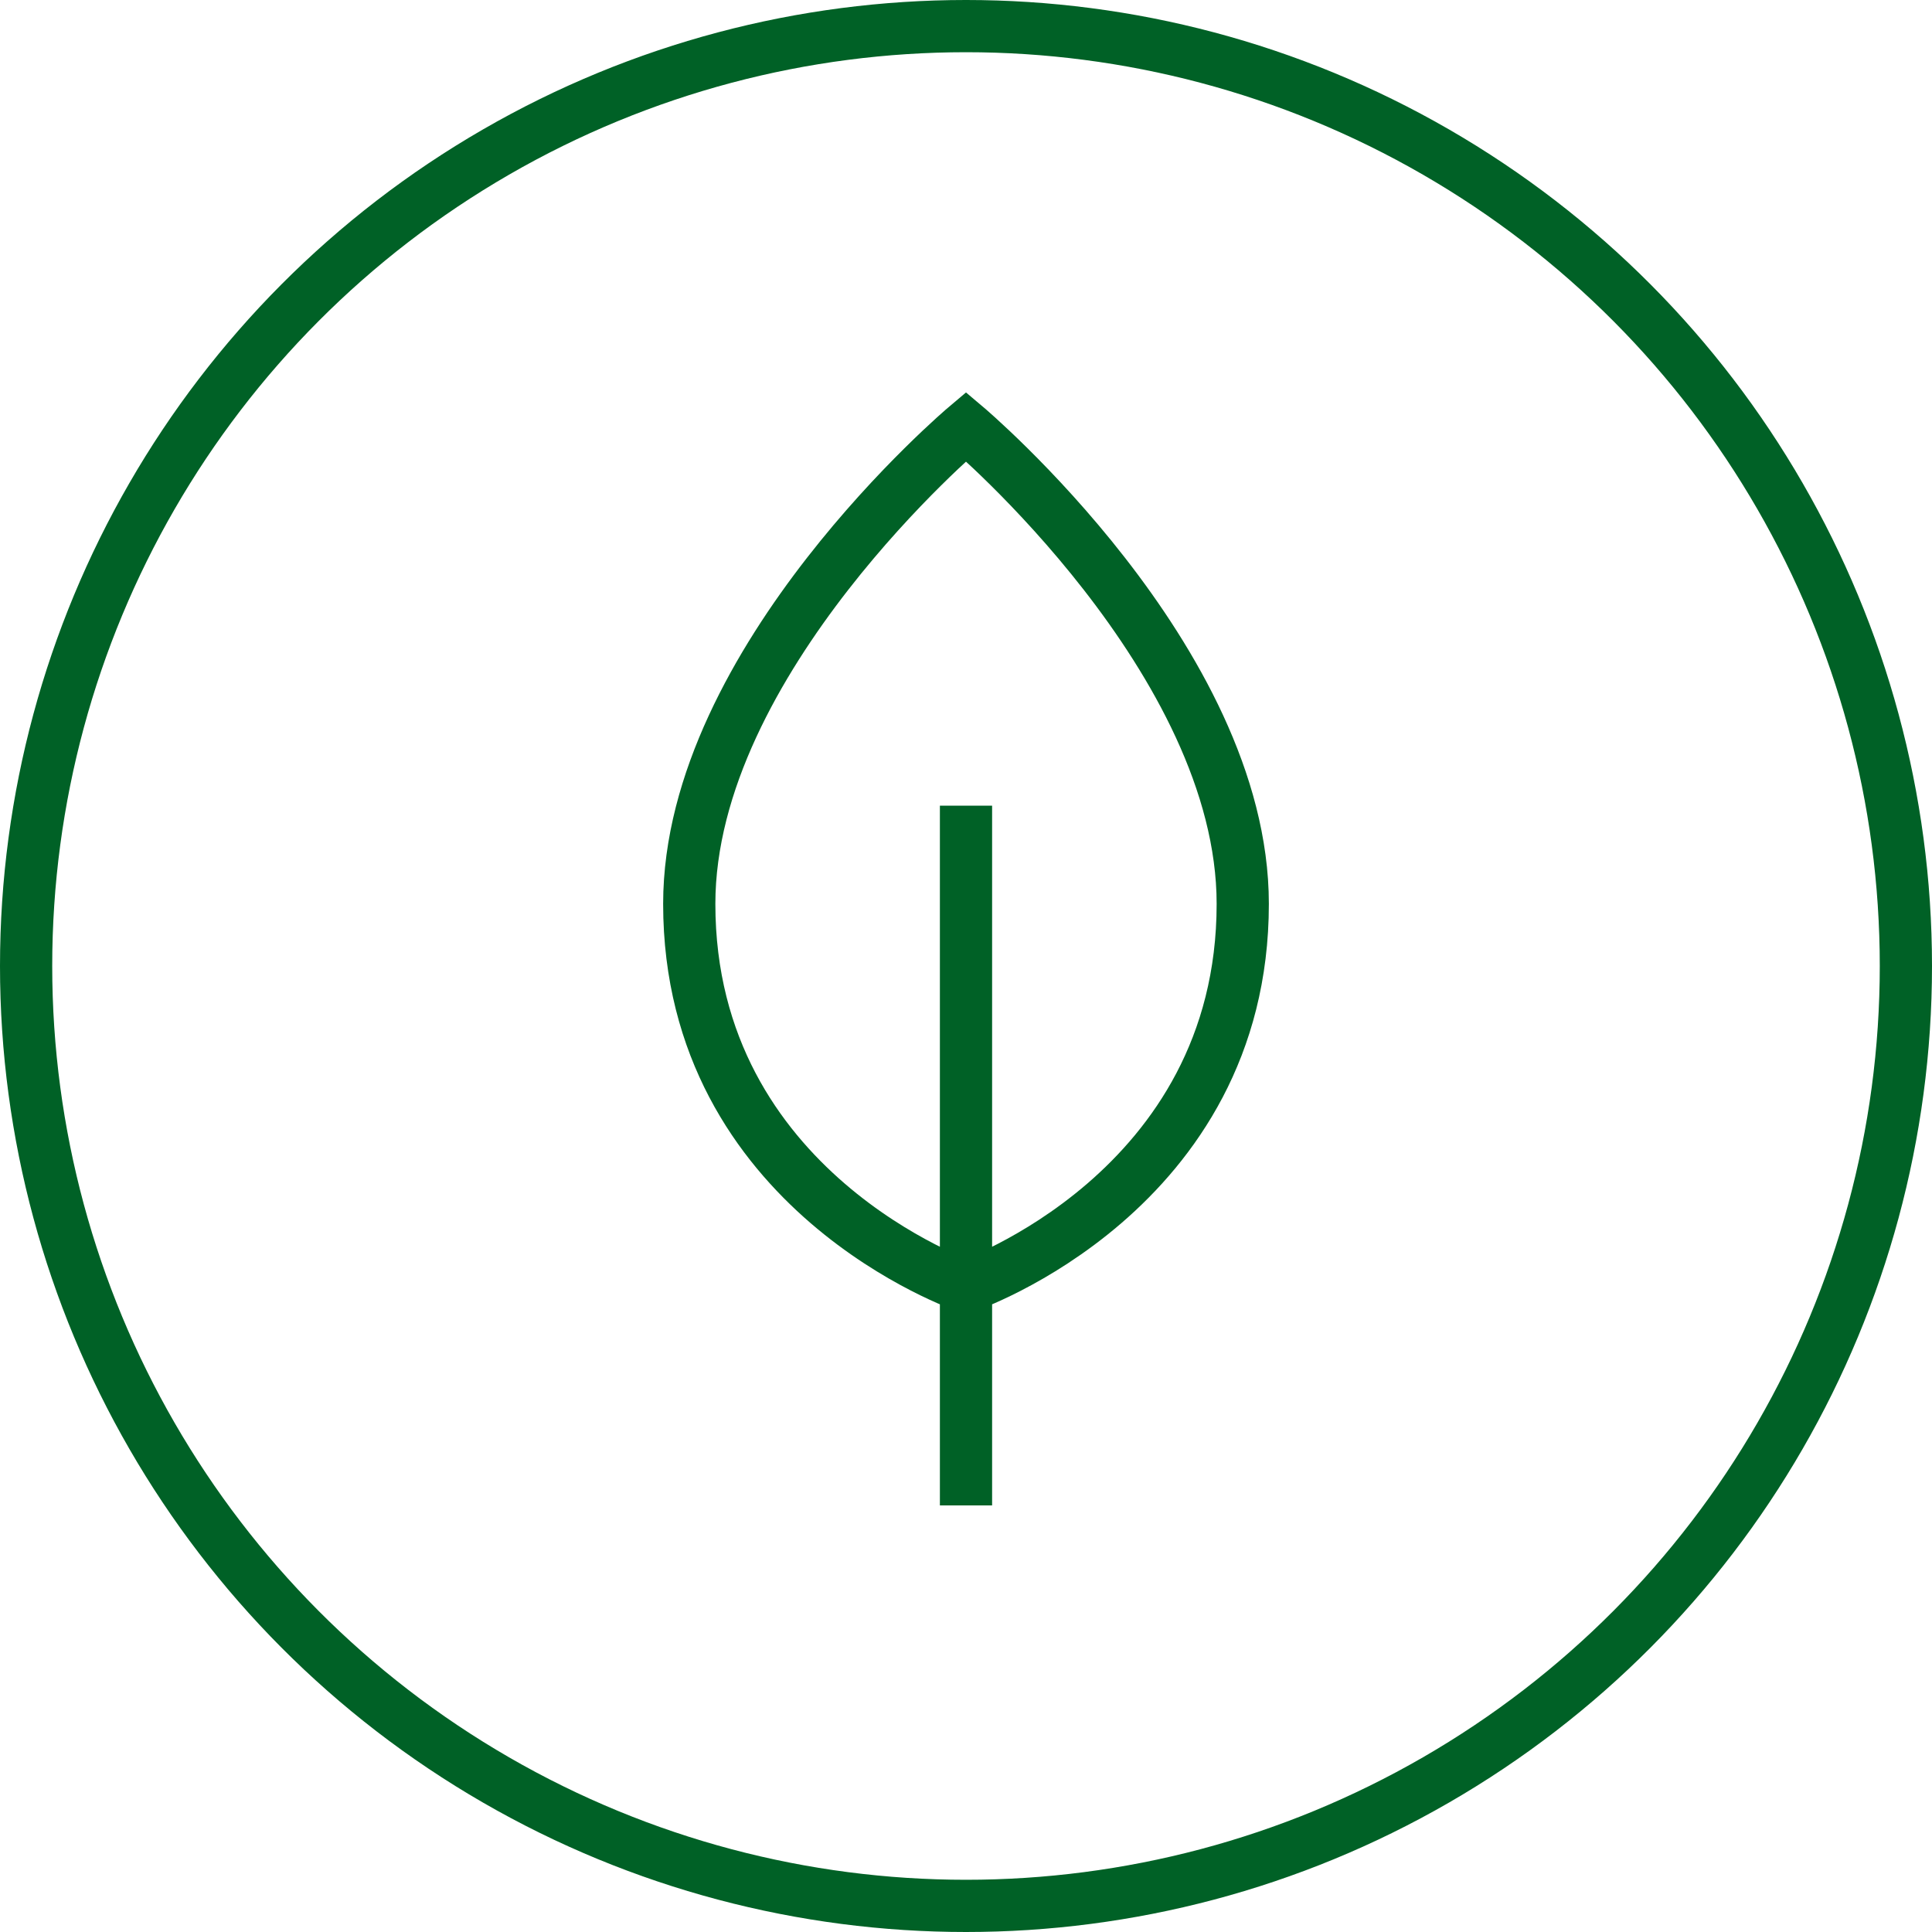 <svg xmlns="http://www.w3.org/2000/svg" viewBox="0 0 37 37"><defs><style>.cls-1{fill:none;stroke:#006126;stroke-miterlimit:10}</style></defs><g id="レイヤー_2" data-name="レイヤー 2"><g id="txt"><circle class="cls-1" cx="18.5" cy="18.5" r="18"/><path class="cls-1" d="M18.5 15.43v13.4m0-4.19s5.3-1.81 5.3-7.33c0-4.67-5.3-9.14-5.3-9.14s-5.3 4.47-5.3 9.14c0 5.52 5.3 7.33 5.3 7.33z"/></g></g></svg>